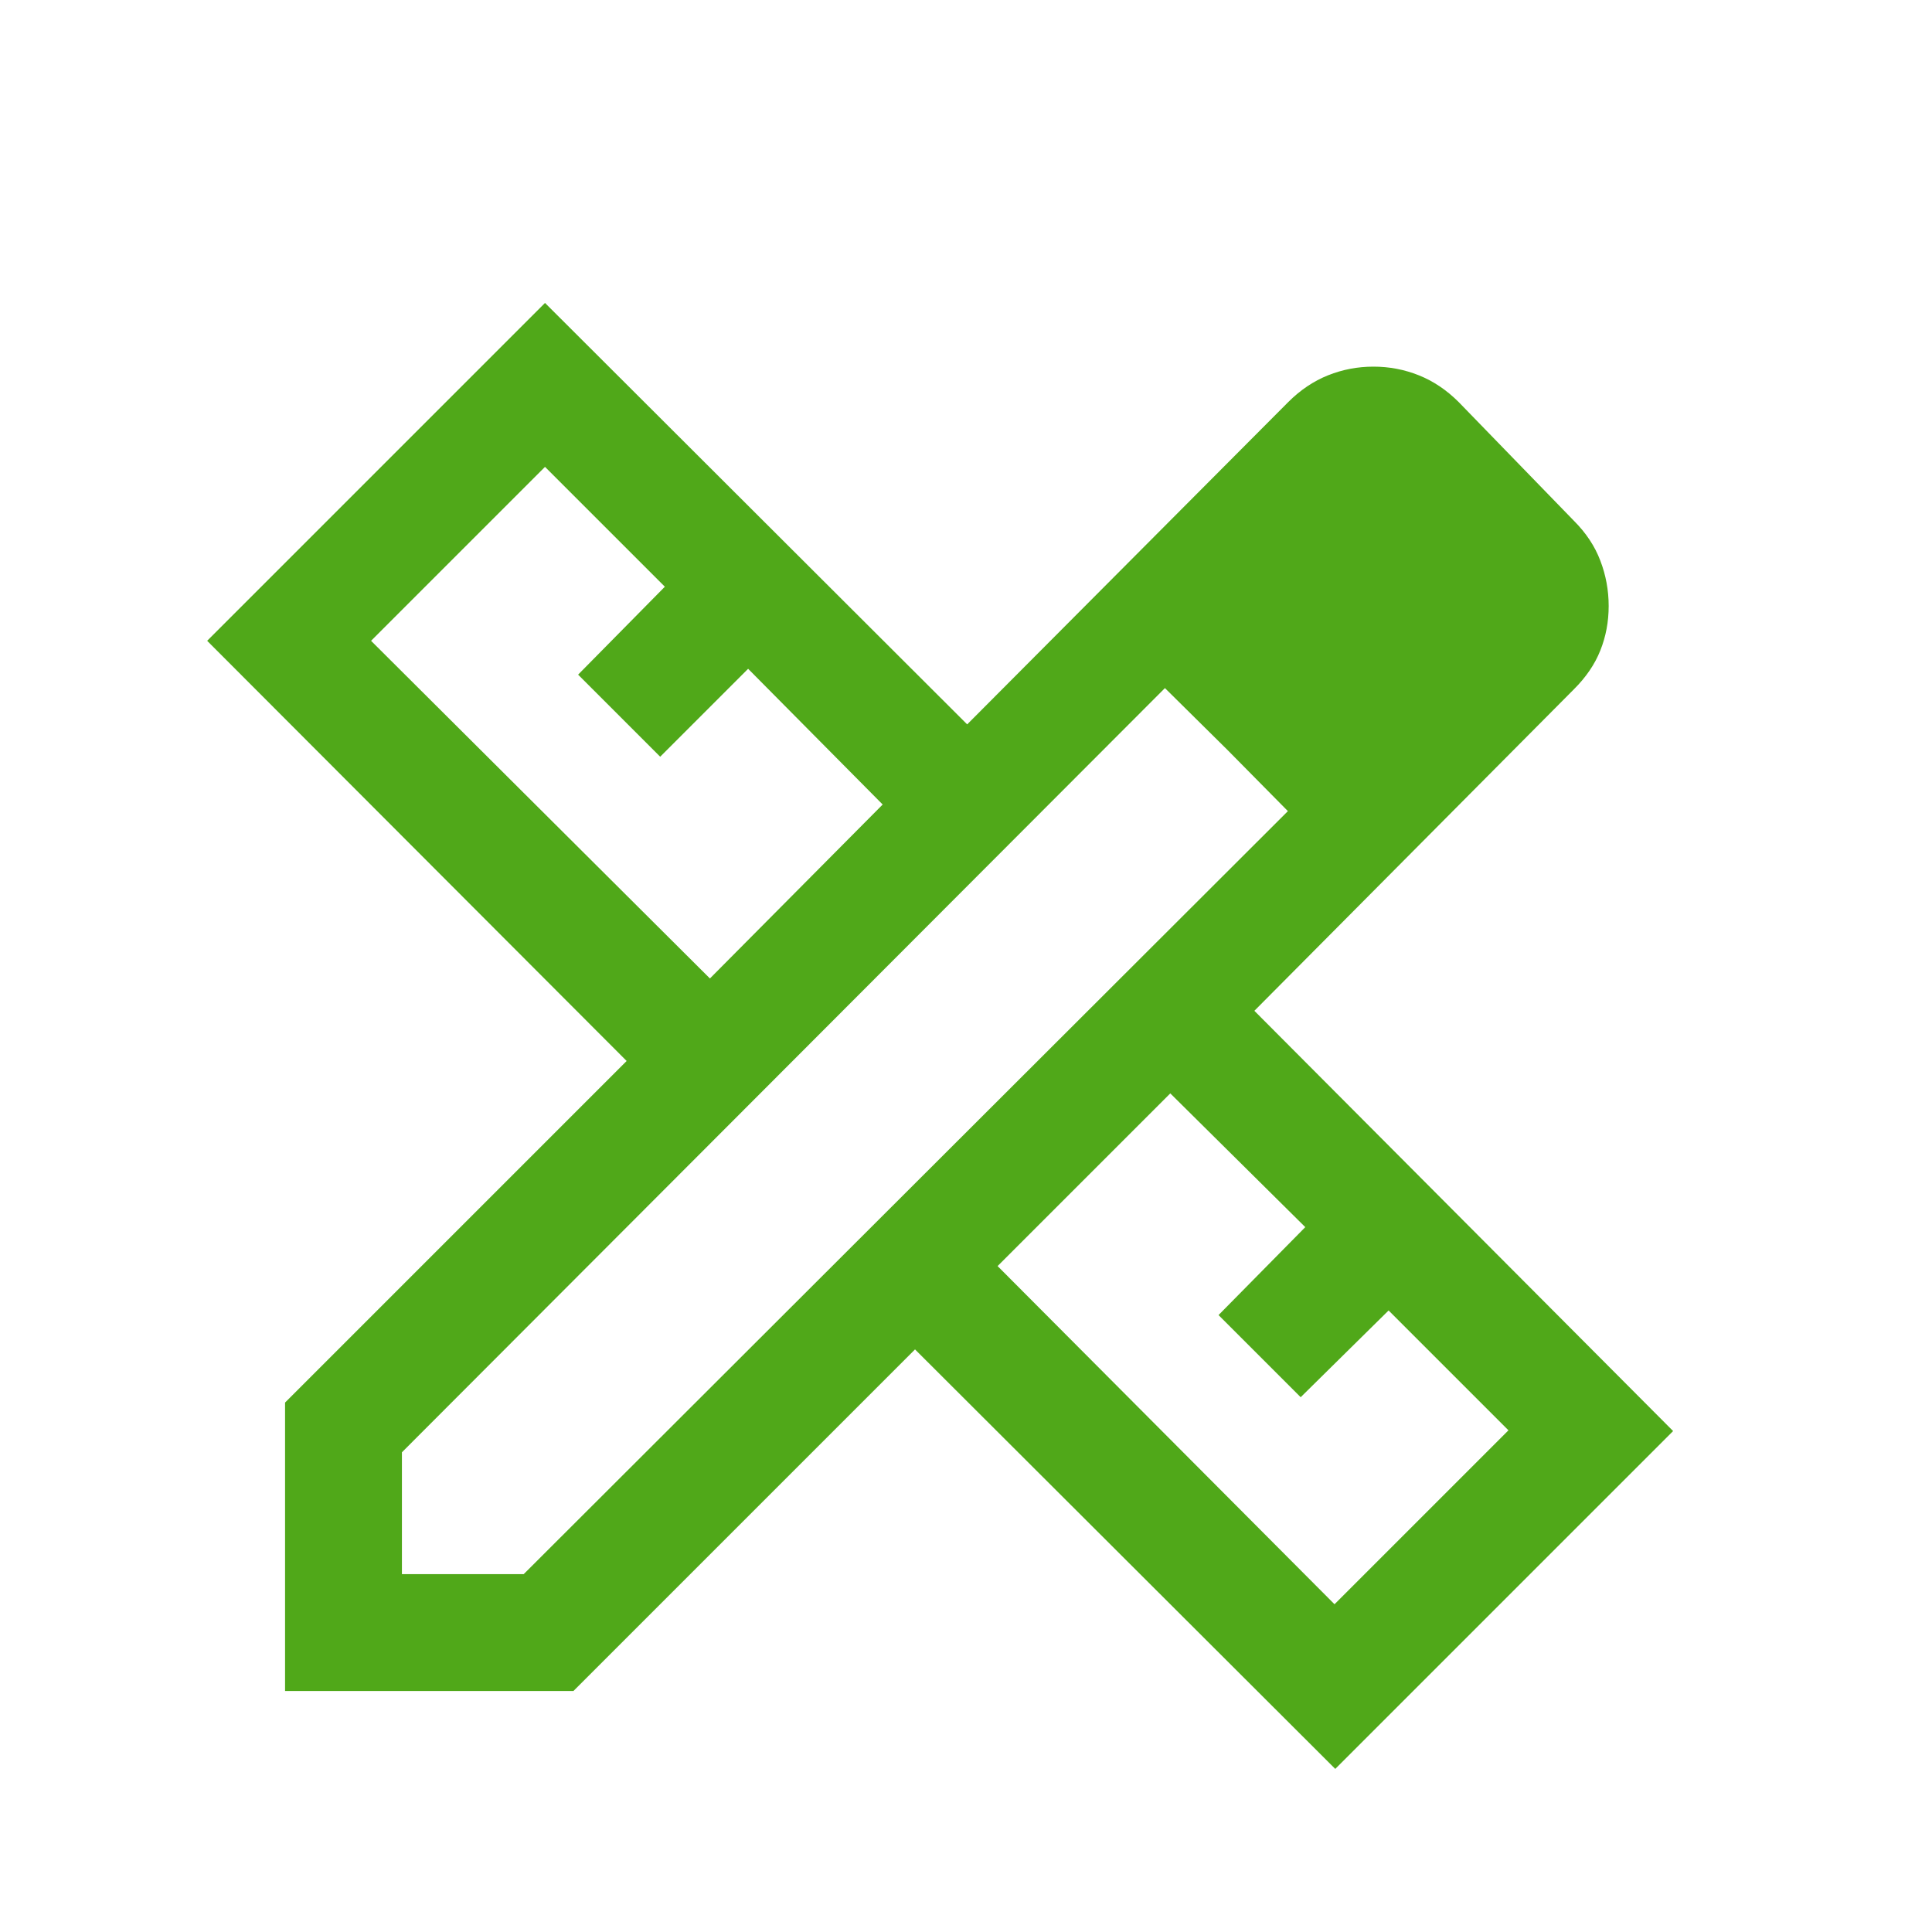 <svg width="31" height="31" viewBox="0 0 31 31" fill="none" xmlns="http://www.w3.org/2000/svg">
<mask id="mask0_227_31369" style="mask-type:alpha" maskUnits="userSpaceOnUse" x="0" y="0" width="31" height="31">
<rect x="0.719" y="0.864" width="30" height="30" fill="#D9D9D9"/>
</mask>
<g mask="url(#mask0_227_31369)">
<mask id="mask1_227_31369" style="mask-type:alpha" maskUnits="userSpaceOnUse" x="0" y="1" width="31" height="31">
<rect x="0.199" y="1.508" width="30" height="30" fill="#D9D9D9"/>
</mask>
<g mask="url(#mask1_227_31369)">
<path d="M11.391 15.7L14.163 12.909L12.004 10.731L10.593 12.142L9.276 10.825L10.668 9.414L8.745 7.491L5.954 10.282L11.391 15.7ZM21.413 25.741L24.204 22.95L22.281 21.027L20.87 22.419L19.552 21.101L20.944 19.69L18.778 17.544L16.007 20.315L21.413 25.741ZM9.201 27.133H4.574V22.505L10.055 17.024L3.324 10.282L8.745 4.861L15.519 11.623L20.67 6.452C20.864 6.258 21.077 6.115 21.309 6.022C21.542 5.929 21.785 5.883 22.038 5.883C22.291 5.883 22.534 5.929 22.766 6.022C22.999 6.115 23.212 6.258 23.406 6.452L25.254 8.356C25.448 8.55 25.59 8.763 25.678 8.996C25.767 9.228 25.812 9.471 25.812 9.724C25.812 9.977 25.767 10.215 25.678 10.437C25.59 10.659 25.448 10.867 25.254 11.06L20.127 16.219L26.846 22.962L21.425 28.383L14.682 21.652L9.201 27.133ZM6.449 25.258H8.403L20.665 13.015L18.692 11.041L6.449 23.303V25.258ZM19.694 12.032L18.692 11.041L20.665 13.015L19.694 12.032Z" fill="#50A819"/>
</g>
</g>
</svg>
